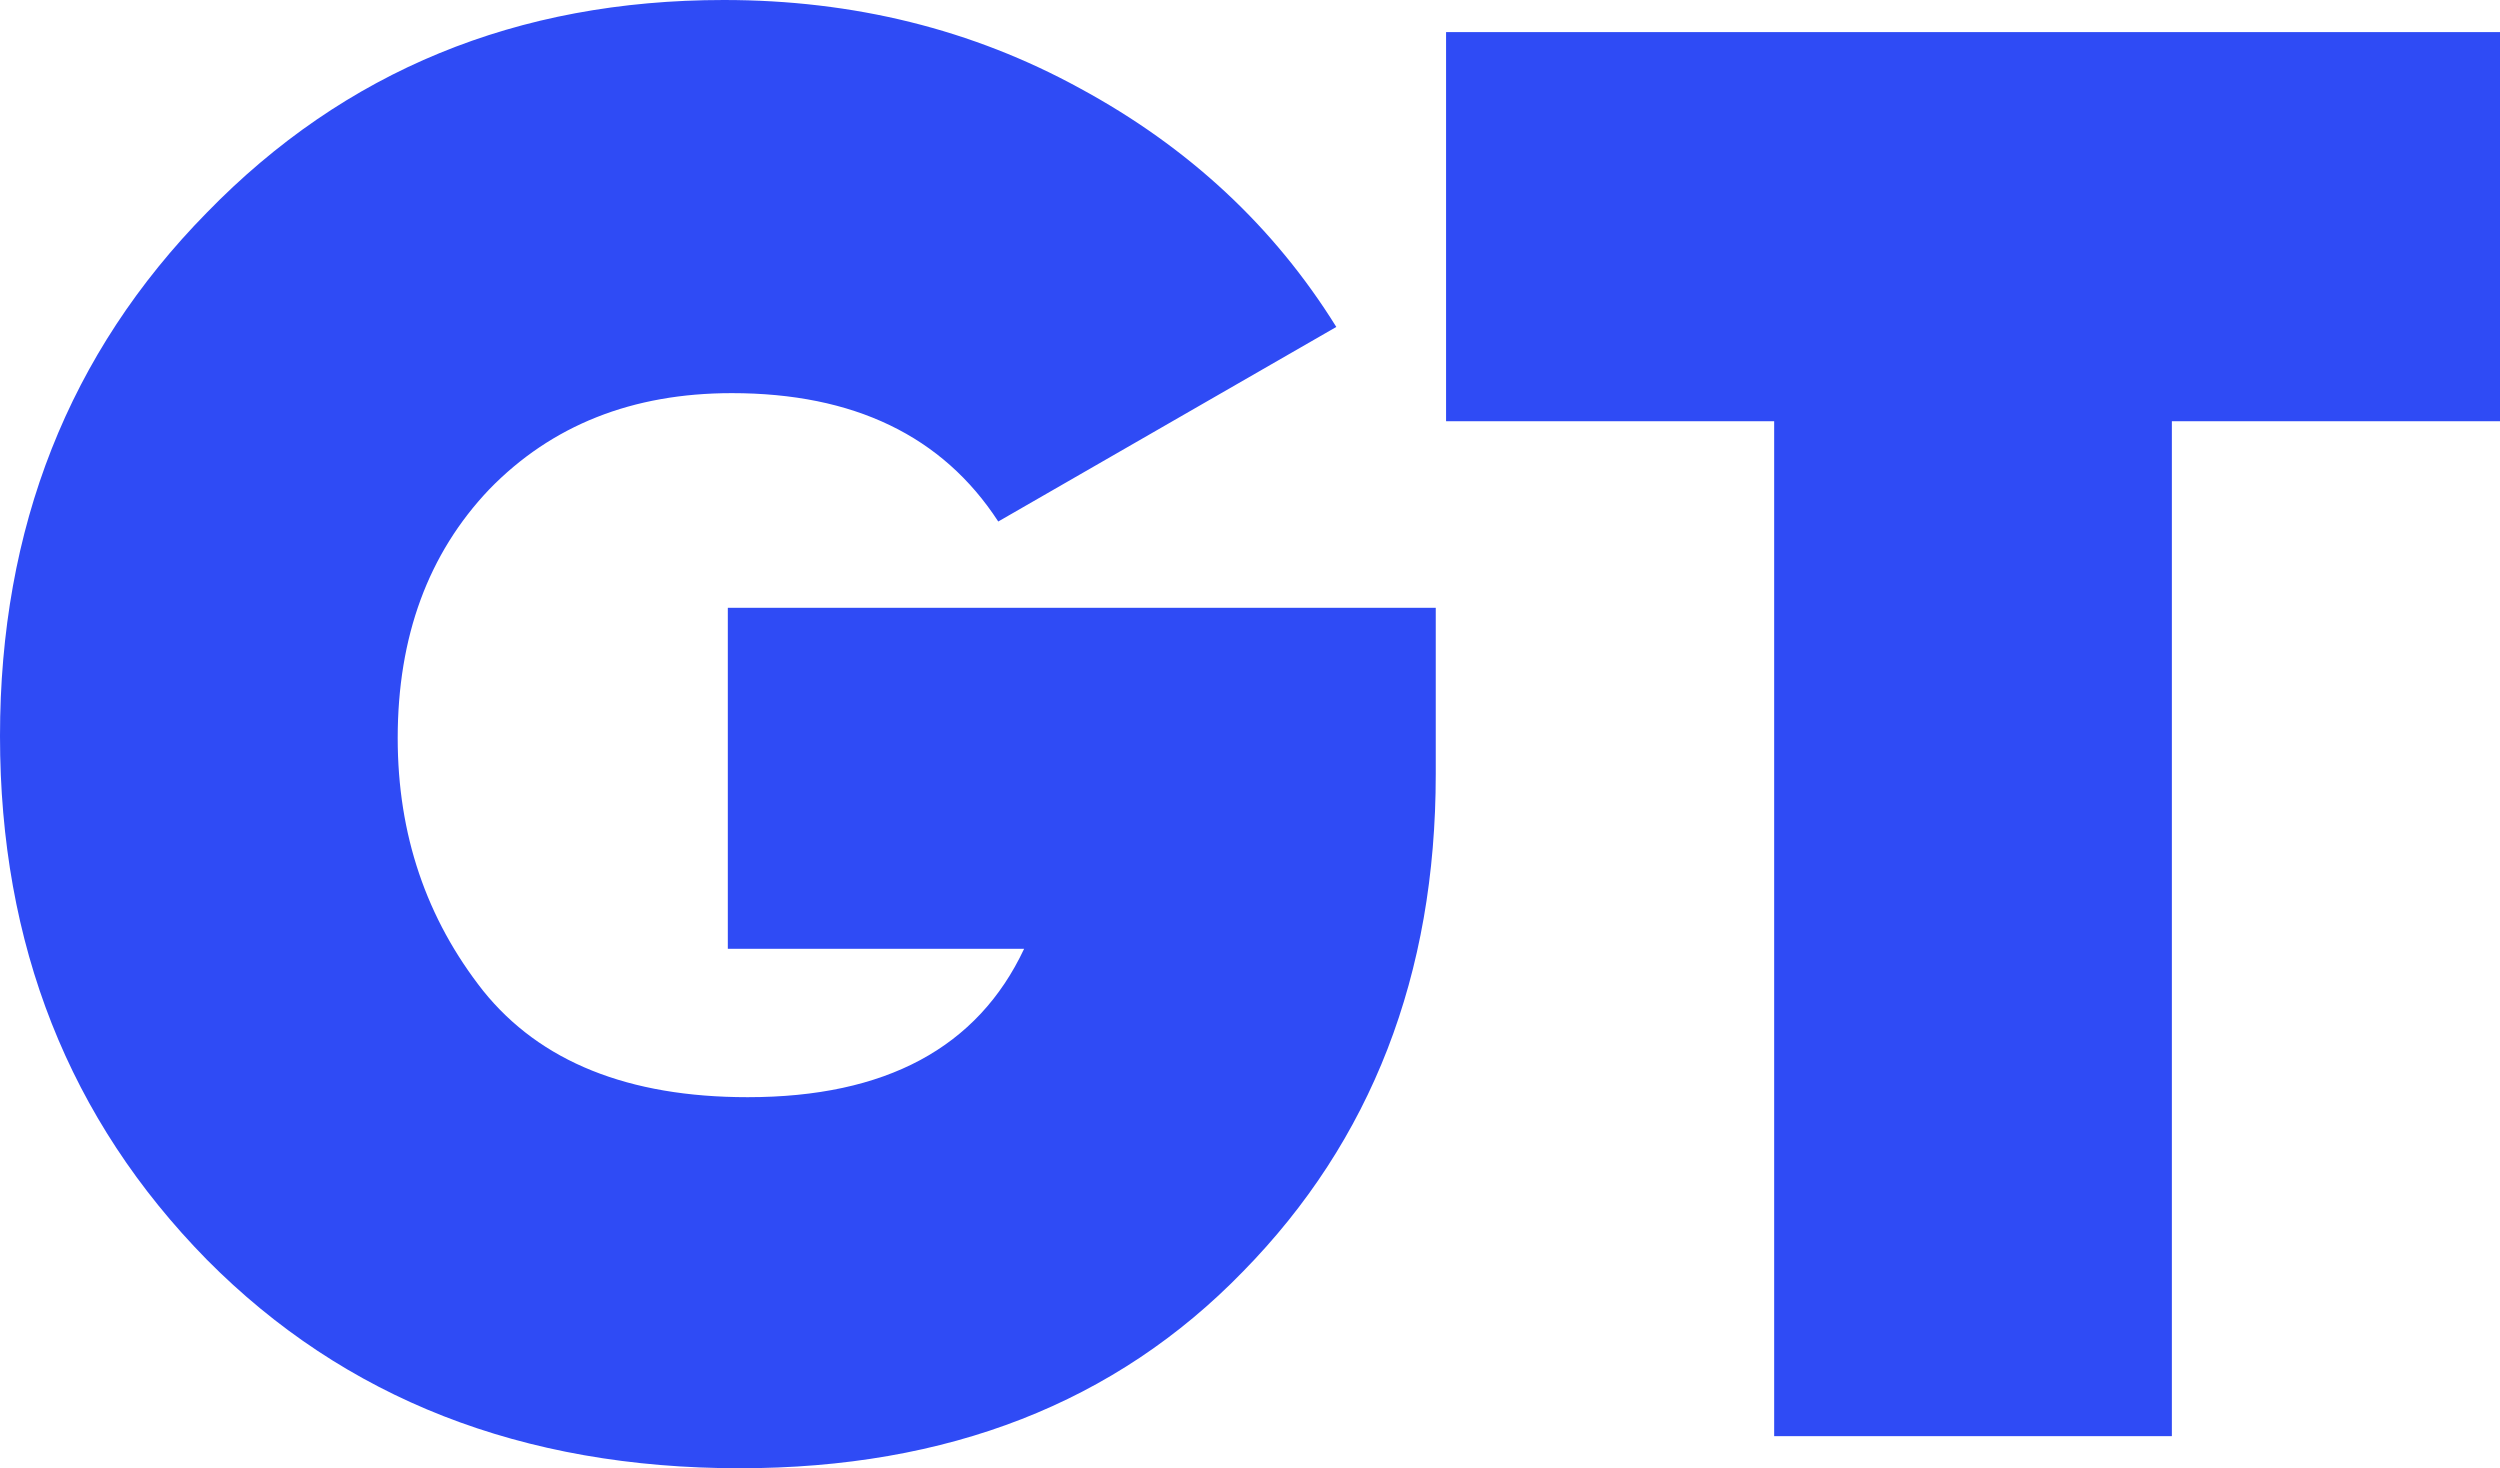 <svg width="63" height="37" viewBox="0 0 63 37" fill="none" xmlns="http://www.w3.org/2000/svg">
<path d="M36.181 15.316V19.511C36.181 24.566 34.56 28.744 31.32 32.046C28.113 35.349 23.887 37 18.642 37C13.163 37 8.686 35.248 5.212 31.743C1.737 28.205 0 23.807 0 18.55C0 13.294 1.737 8.896 5.212 5.358C8.686 1.786 13.029 0 18.241 0C21.515 0 24.505 0.741 27.211 2.224C29.95 3.707 32.105 5.712 33.675 8.239L25.156 13.142C23.753 10.985 21.515 9.907 18.441 9.907C15.936 9.907 13.898 10.716 12.328 12.333C10.791 13.951 10.022 16.04 10.022 18.601C10.022 21.027 10.741 23.15 12.177 24.97C13.614 26.756 15.835 27.649 18.842 27.649C22.317 27.649 24.638 26.402 25.808 23.909H18.341V15.316H36.181Z" fill="#2F4BF5"/>
<path d="M63 0.809V10.615H54.731V36.191H44.709V10.615H36.441V0.809H63Z" fill="#2F4BF5"/>
</svg>
